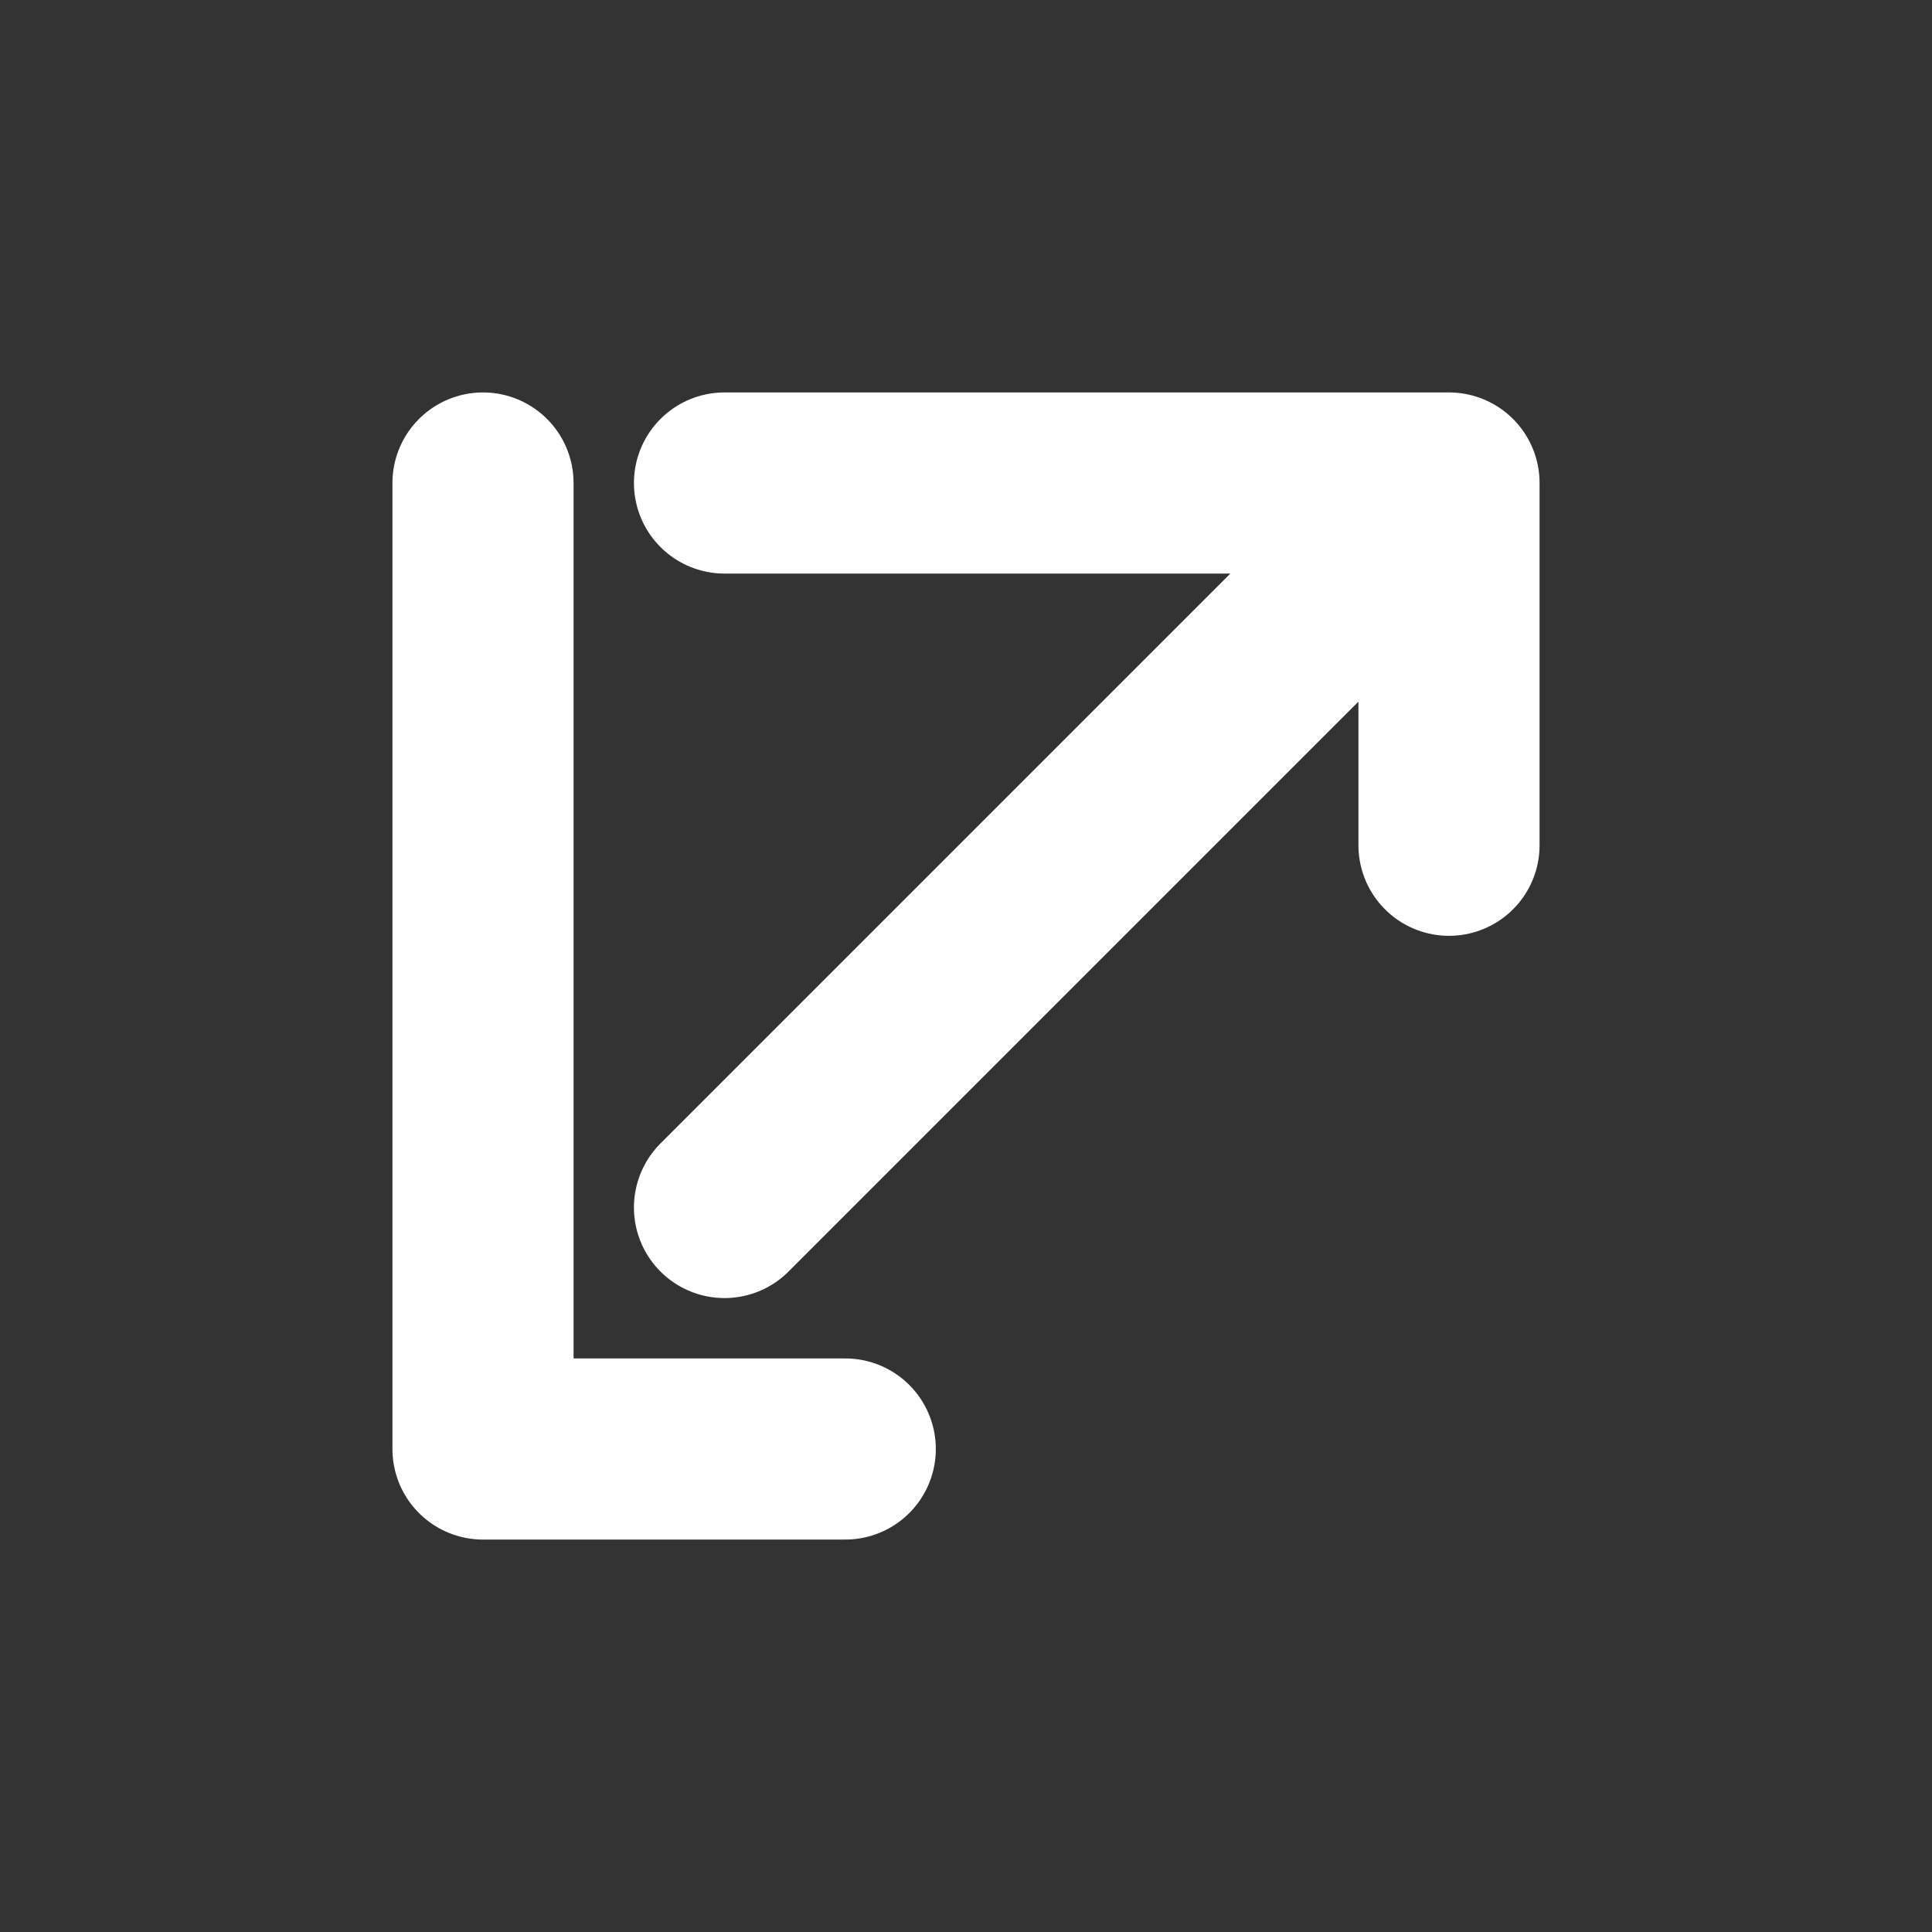 <svg xmlns="http://www.w3.org/2000/svg" viewBox="0 0 32 32">
  <rect x="0" y="0" width="32" height="32" fill="#333333" stroke="none"/>
  <defs>
    <linearGradient id="grad" x1="0%" y1="0%" x2="100%" y2="100%">
      <stop offset="0%" style="stop-color:#ffffff"/>
      <stop offset="100%" style="stop-color:#ffffff"/>
    </linearGradient>
  </defs>
  <path d="M8 8 L8 24 L14 24 M12 8 L24 8 L24 14 M24 8 L12 20" stroke="url(#grad)" stroke-width="3" fill="none" stroke-linecap="round" stroke-linejoin="round"/>
</svg>